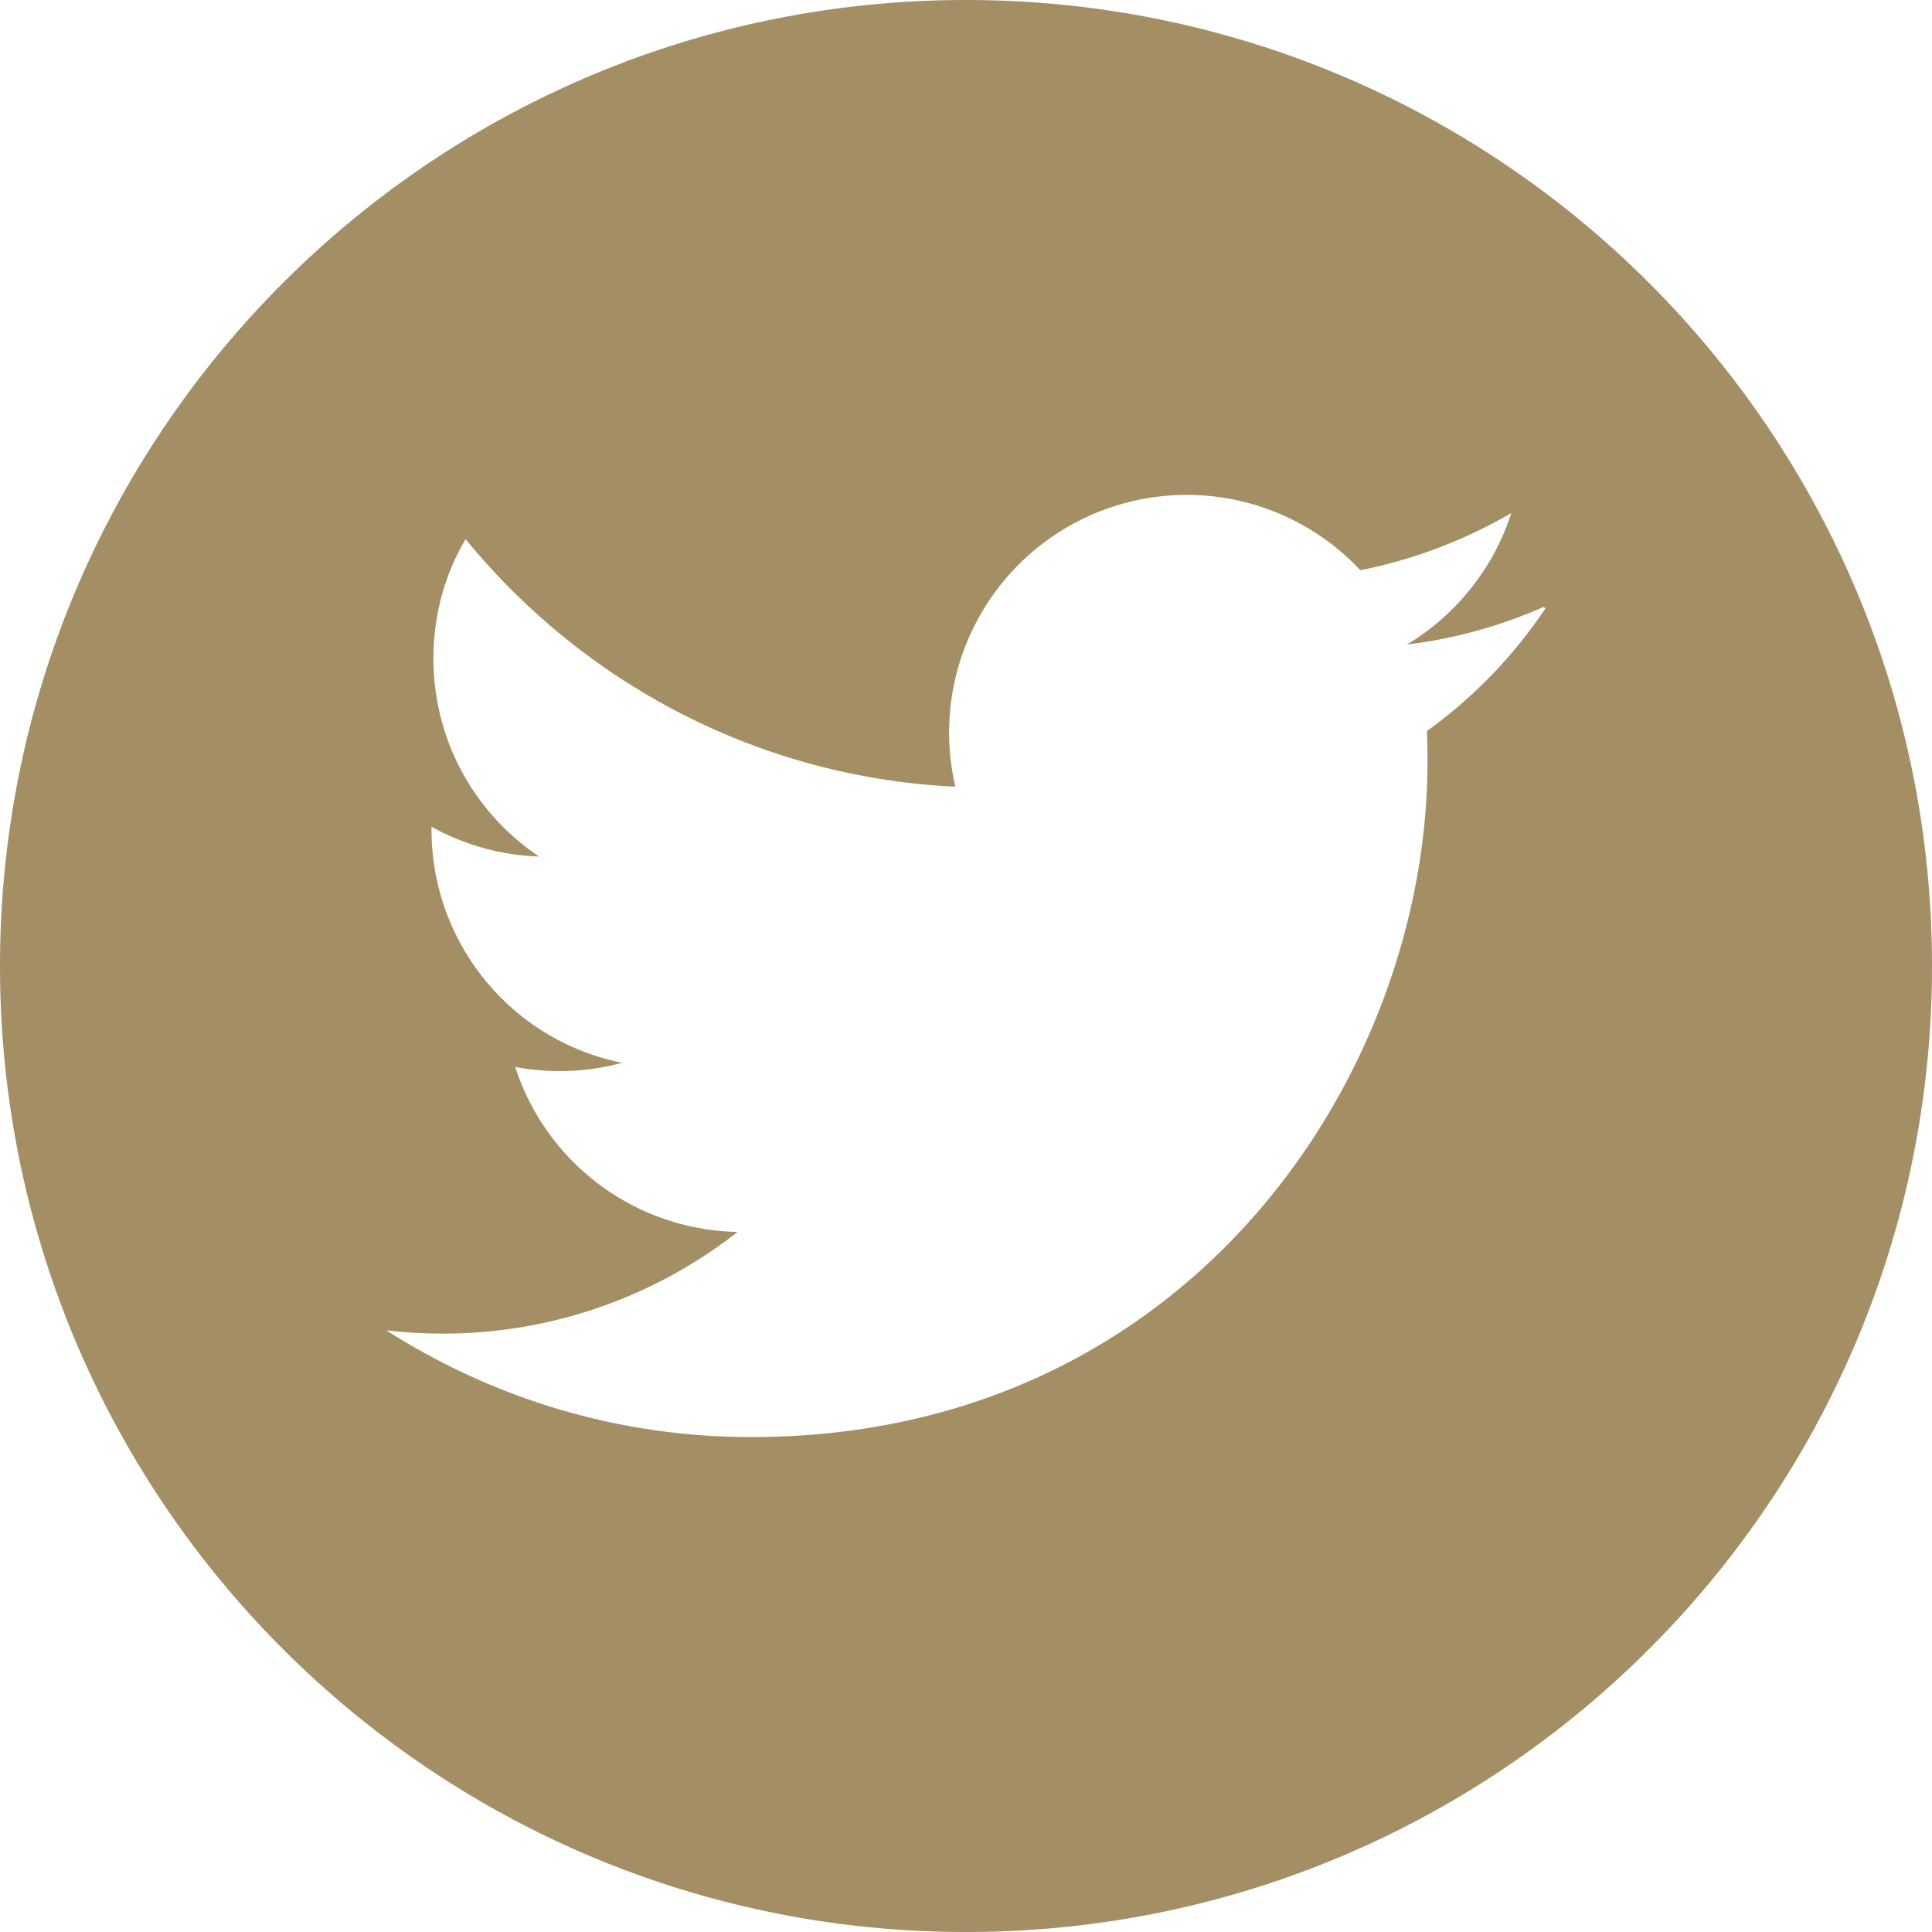 <svg viewBox="0 0 40 40" fill="none" xmlns="http://www.w3.org/2000/svg"><path fill-rule="evenodd" clip-rule="evenodd" d="M20 40c11.046 0 20-8.954 20-20S31.046 0 20 0 0 8.954 0 20s8.954 20 20 20zm9.128-26.655a10 10 0 0 0 2.825-.776l.048.02a9.936 9.936 0 0 1-2.46 2.548c.014.21.014.421.014.63 0 6.49-4.945 13.986-13.998 13.986-2.79 0-5.369-.814-7.557-2.209.39.044.78.067 1.17.067a9.868 9.868 0 0 0 6.101-2.105 4.937 4.937 0 0 1-4.604-3.416 4.963 4.963 0 0 0 2.213-.085 4.923 4.923 0 0 1-3.946-4.828v-.06c.662.367 1.42.59 2.228.616a4.92 4.92 0 0 1-2.188-4.097c0-.913.239-1.752.666-2.474 2.425 2.968 6.05 4.932 10.14 5.126a4.92 4.92 0 0 1 8.384-4.482 10.163 10.163 0 0 0 3.127-1.184 4.958 4.958 0 0 1-2.163 2.723z" fill="#A48F65"/></svg>